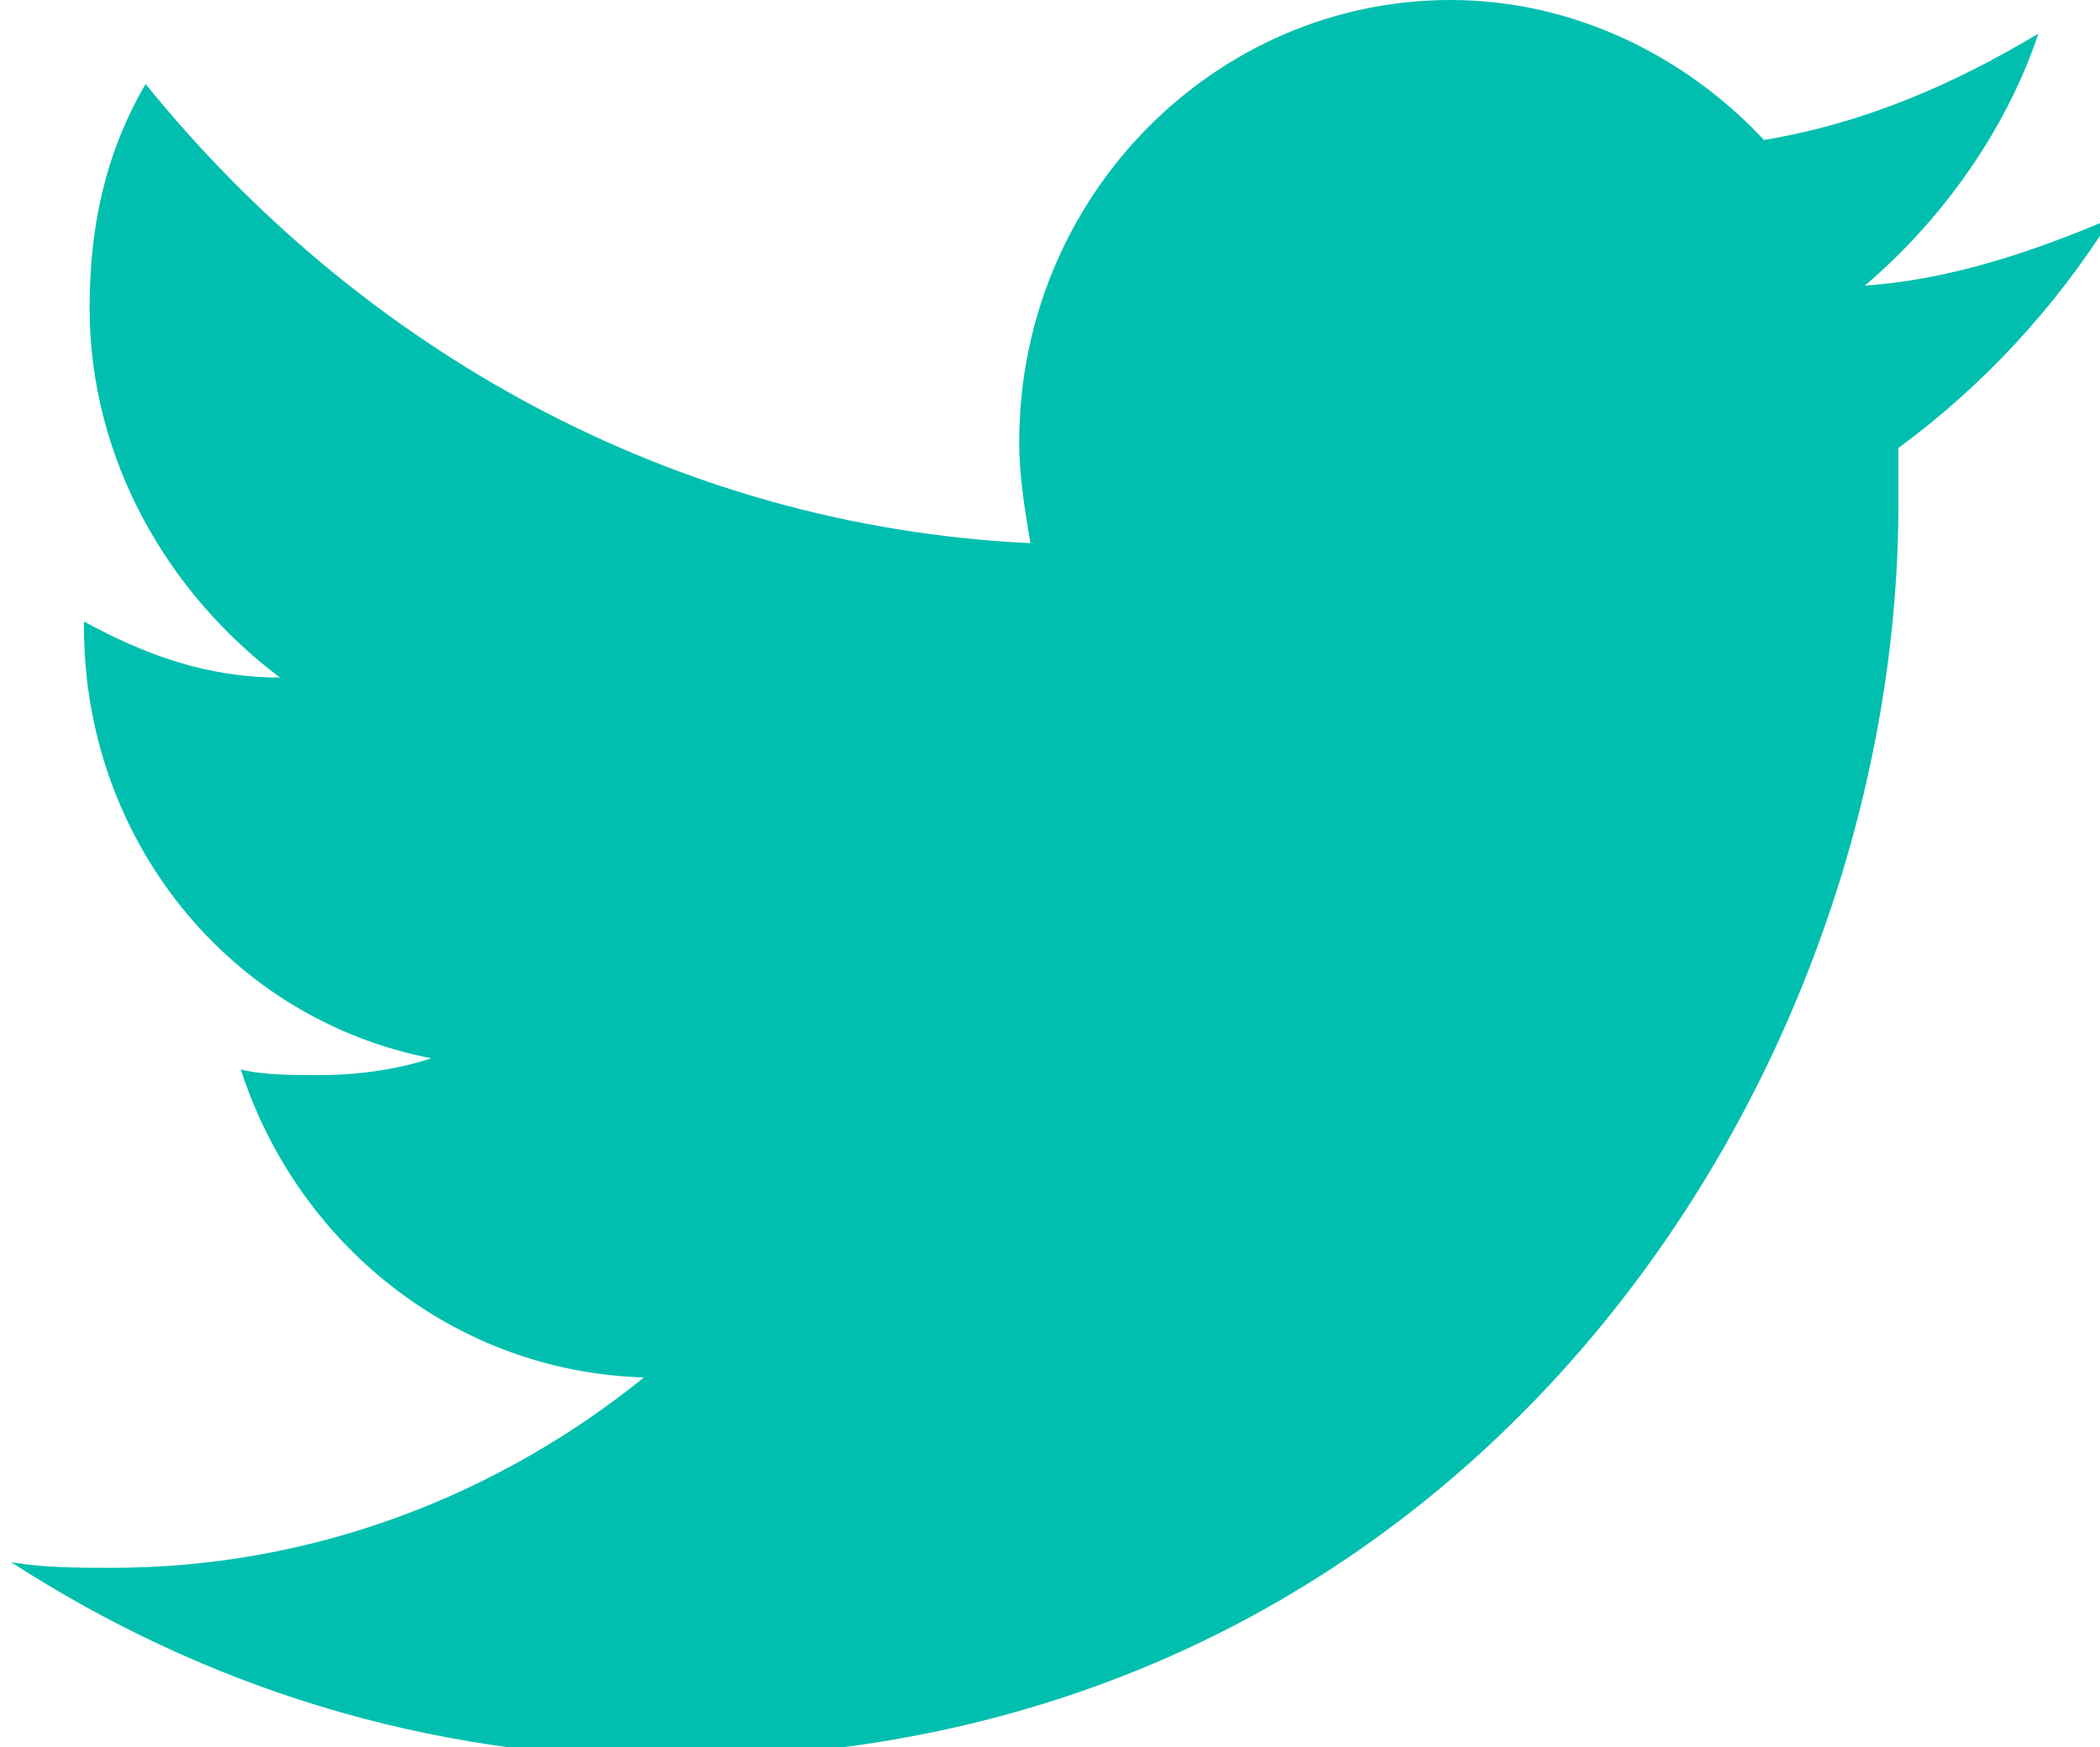 <svg enable-background="new 0 0 37.5 31.2" viewBox="0 0 37.5 31.2" xmlns="http://www.w3.org/2000/svg"><path d="m36.4.6c-1.5.9-3.1 1.6-4.9 1.9-1.4-1.5-3.4-2.5-5.6-2.5-4.2 0-7.7 3.5-7.7 7.9 0 .6.1 1.2.2 1.8-6.4-.3-12-3.5-15.8-8.2-.7 1.2-1 2.5-1 4 0 2.7 1.4 5.1 3.4 6.6-1.3 0-2.4-.4-3.5-1v.1c0 3.8 2.6 7 6.2 7.7-.6.2-1.3.3-2 .3-.5 0-1 0-1.4-.1 1 3.1 3.8 5.4 7.2 5.5-2.6 2.1-5.9 3.4-9.5 3.4-.6 0-1.2 0-1.8-.1 3.4 2.2 7.4 3.5 11.8 3.5 14.1 0 21.9-12 21.9-22.4 0-.3 0-.7 0-1 1.5-1.1 2.8-2.5 3.8-4.1-1.4.6-2.9 1.1-4.4 1.2 1.3-1.1 2.5-2.7 3.1-4.5z" fill="#00bfaf"/></svg>